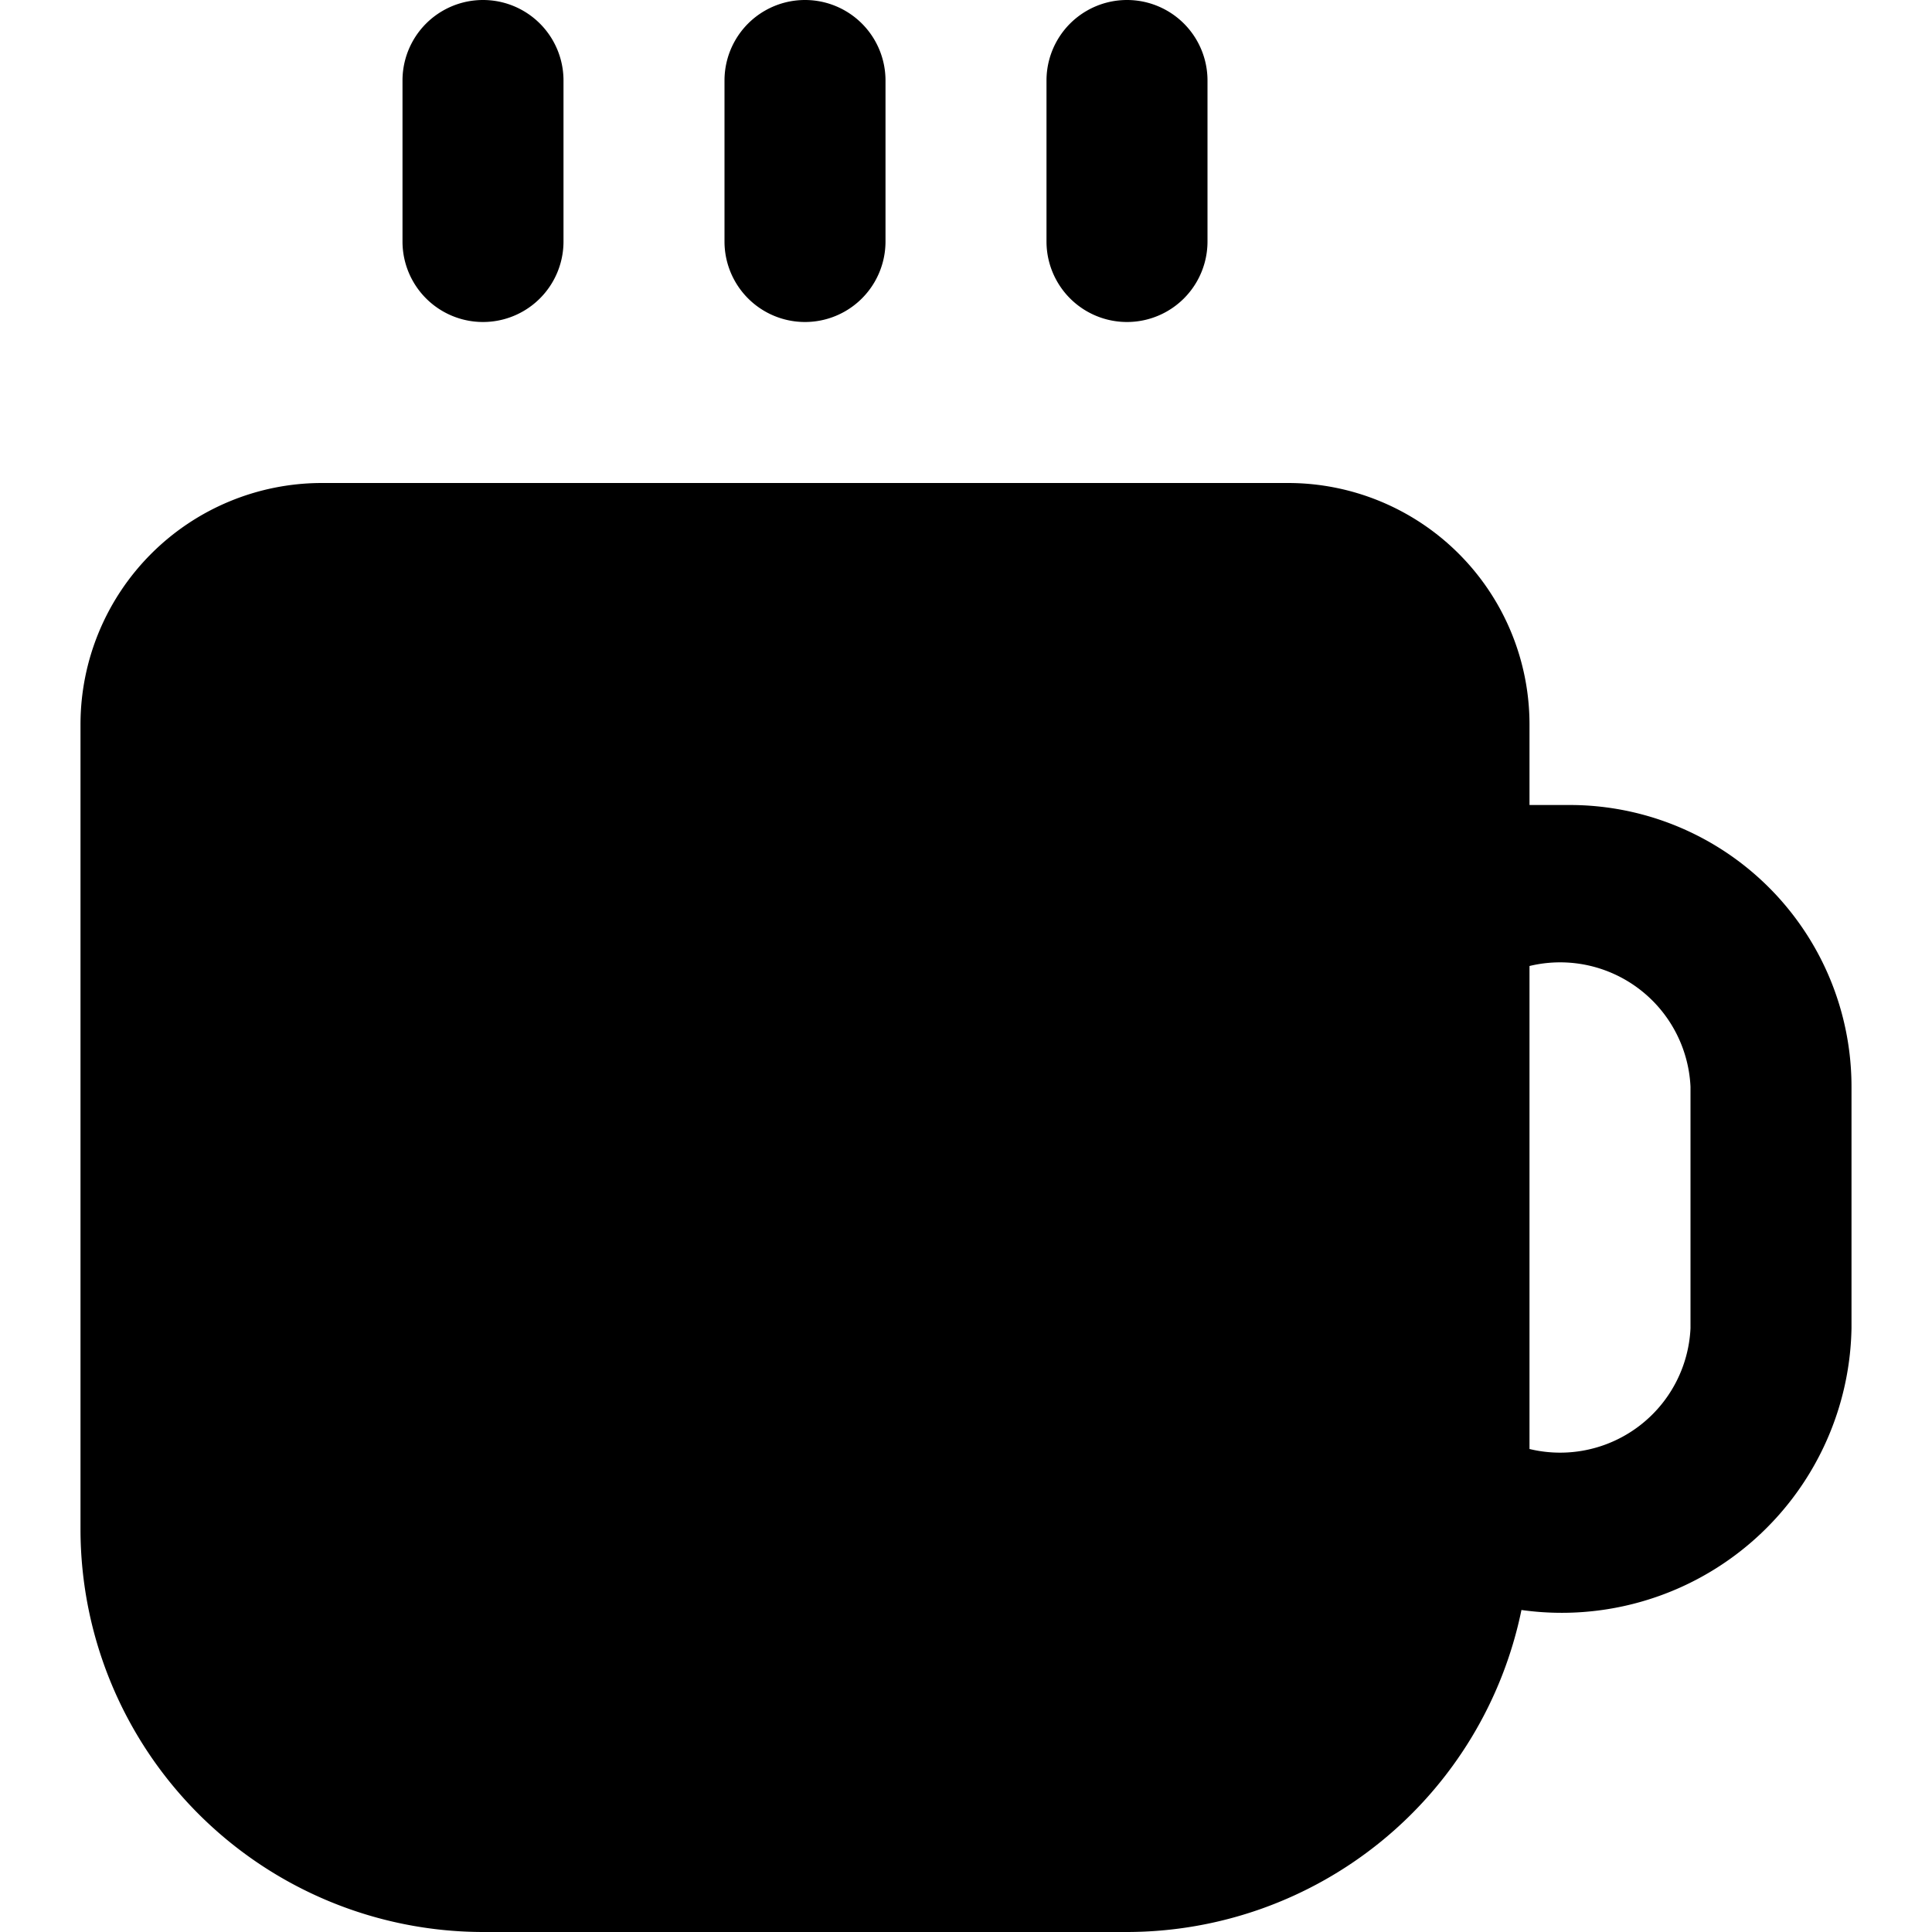<?xml version="1.0" encoding="UTF-8"?>
<svg xmlns="http://www.w3.org/2000/svg" id="Layer_1" data-name="Layer 1" viewBox="0 0 24 24" width="512" height="512"><path d="M19.5,10H19V9a3,3,0,0,0-3-3H4A3,3,0,0,0,1,9V19a5.006,5.006,0,0,0,5,5h8a5.009,5.009,0,0,0,4.9-4A3.6,3.6,0,0,0,23,16.5v-3A3.5,3.5,0,0,0,19.5,10ZM21,16.5A1.621,1.621,0,0,1,19,18V12a1.621,1.621,0,0,1,2,1.5ZM9,3V1a1,1,0,0,1,2,0V3A1,1,0,0,1,9,3Zm4,0V1a1,1,0,0,1,2,0V3A1,1,0,0,1,13,3ZM5,3V1A1,1,0,0,1,7,1V3A1,1,0,0,1,5,3Z"/></svg>

